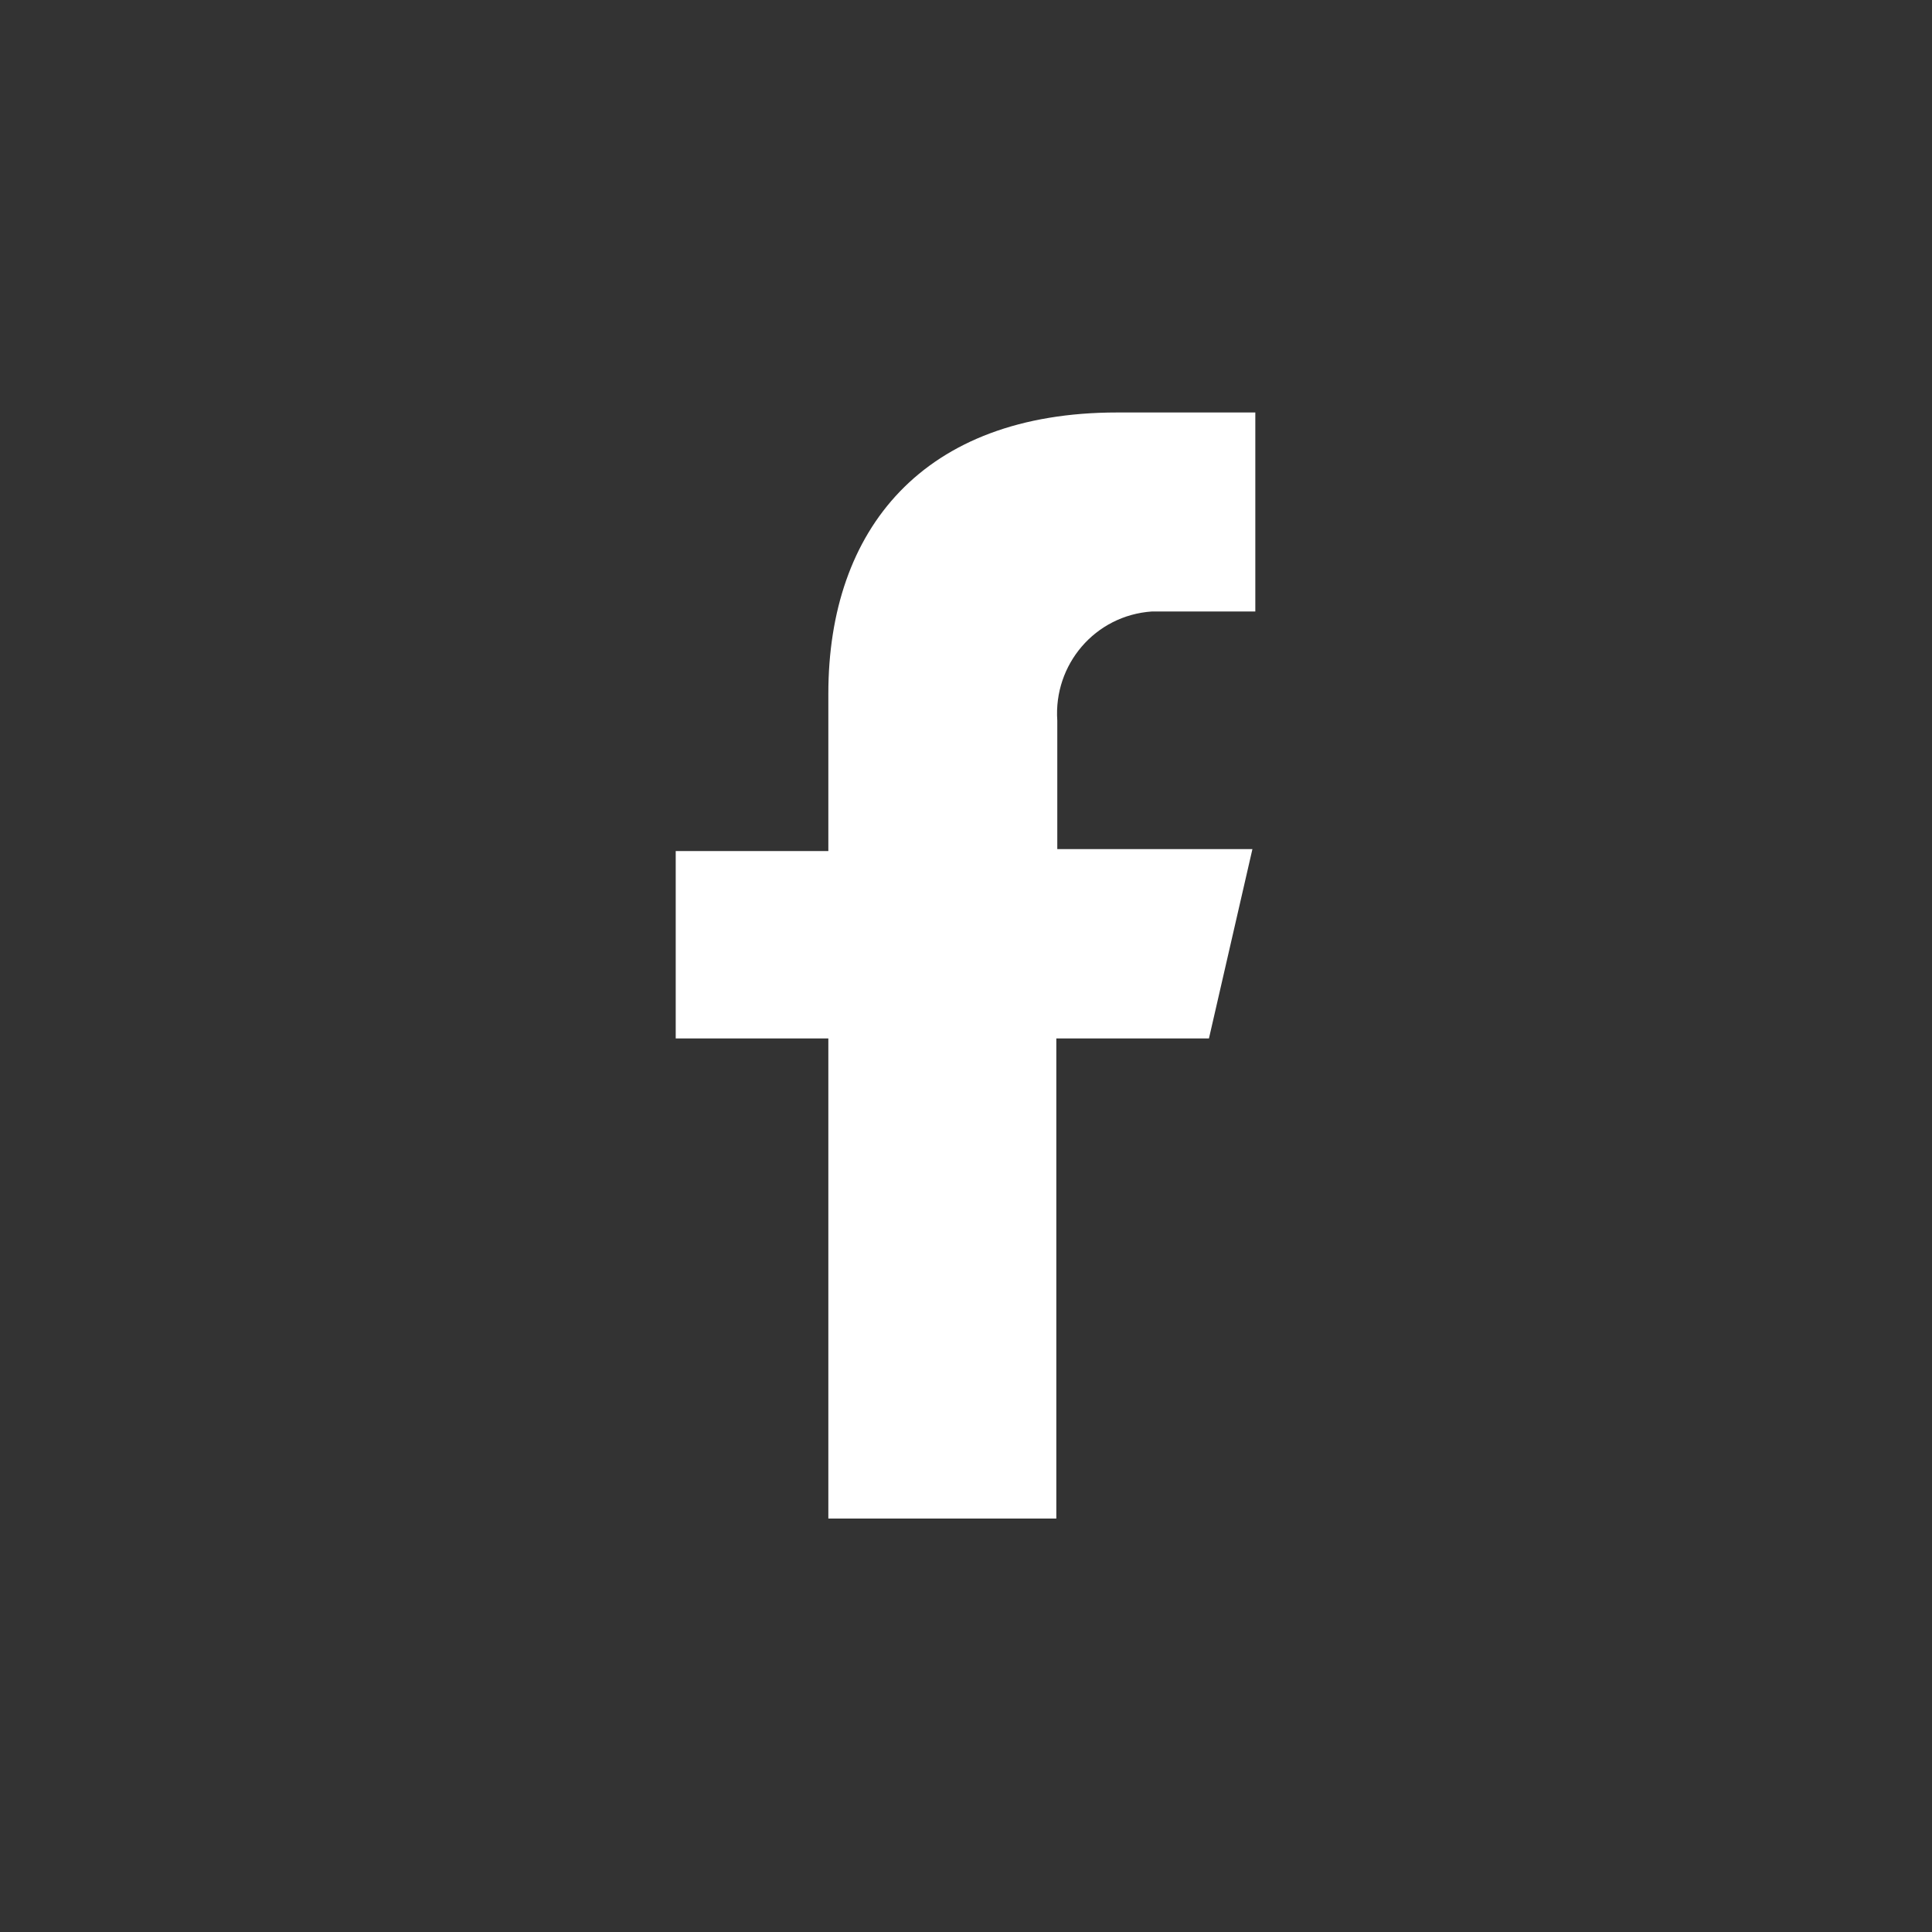 <svg xmlns="http://www.w3.org/2000/svg" xmlns:xlink="http://www.w3.org/1999/xlink" id="Layer_1" x="0px" y="0px" viewBox="0 0 200 200" xml:space="preserve"><rect x="0" y="0" width="200" height="200" fill="#333333" stroke="none"/><g id="Group_48" transform="translate(10.65 5.5)">	<path id="Path_160" fill="#FFFFFF" d="M109.8,57.8h9.5V37.2h-14.3c-20.1,0-29.9,12.1-29.9,29.1v16.3H59.3V102h15.8v49.7h23.6V102  h15.8l4.5-19.6H98.8V69.1c-0.4-5.8,3.9-10.9,9.8-11.3C109,57.8,109.4,57.8,109.8,57.8z"></path></g></svg>